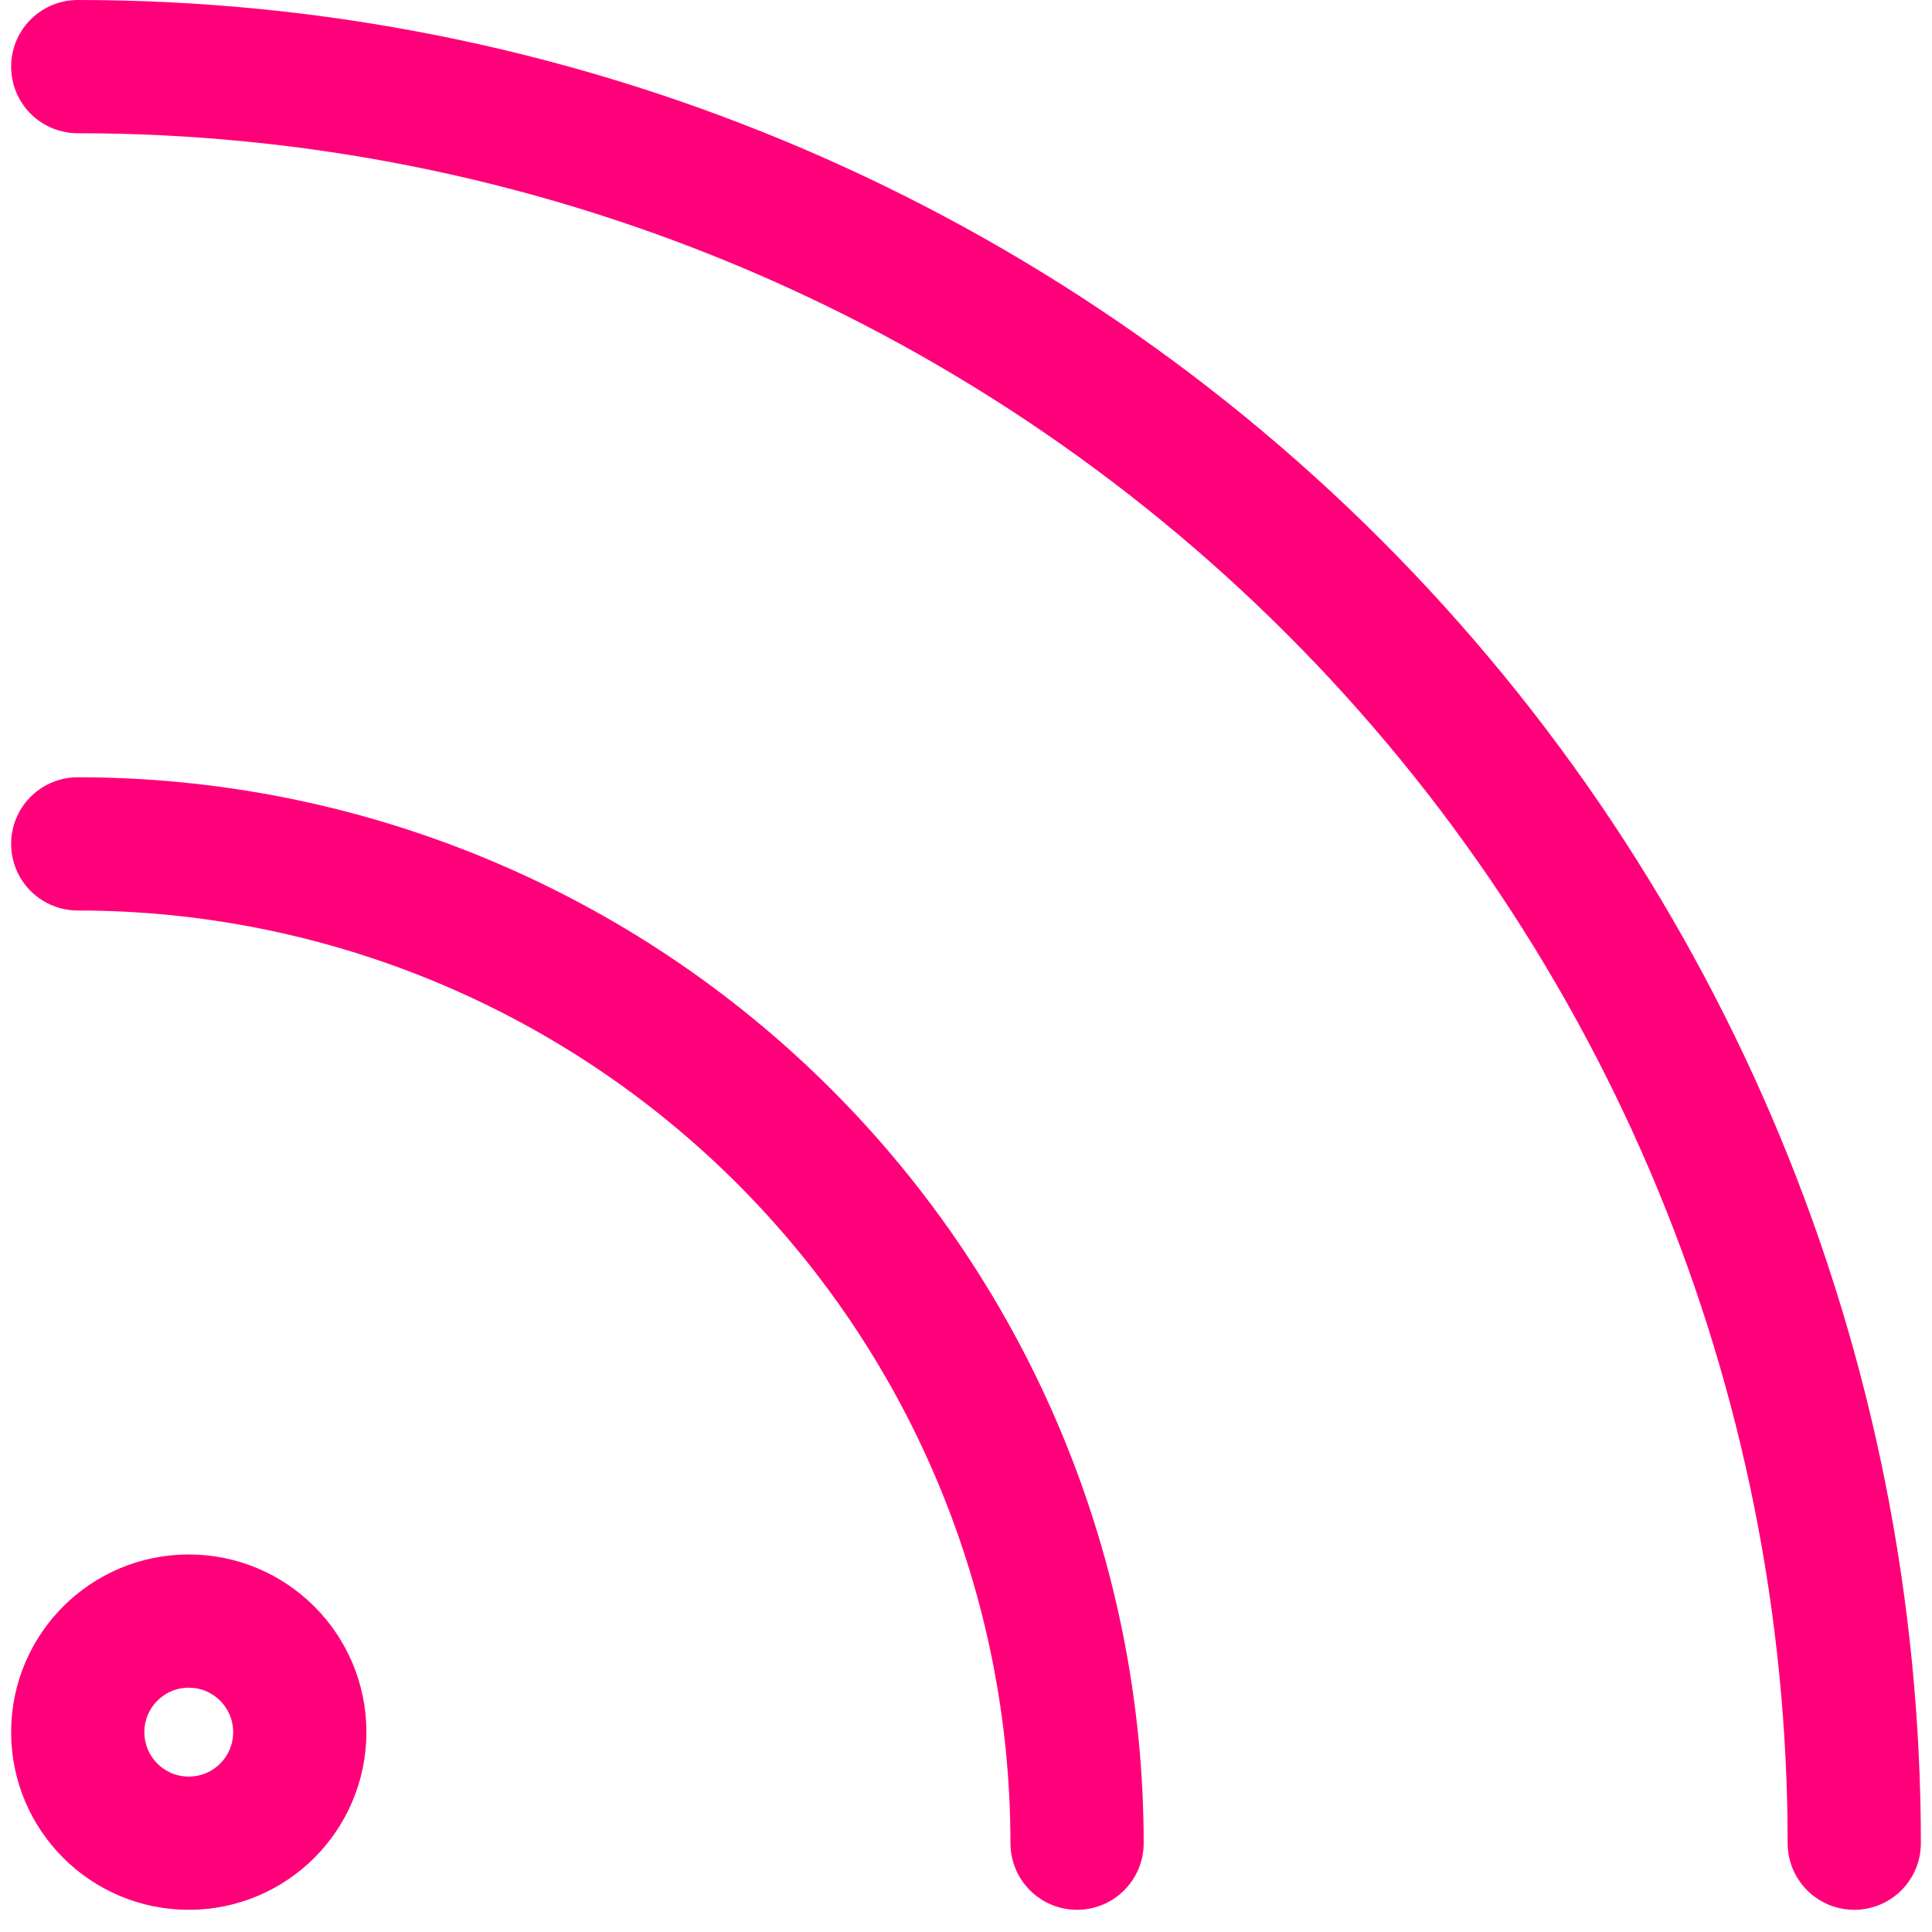 <svg width="29" height="29" viewBox="0 0 29 29" fill="none" xmlns="http://www.w3.org/2000/svg">
<path d="M1.167 12.667C5.145 12.667 8.96 14.247 11.773 17.06C14.586 19.873 16.167 23.689 16.167 27.667" stroke="#FF007A" stroke-width="2" stroke-linecap="round" stroke-linejoin="round"/>
<path d="M1.167 1C8.239 1 15.022 3.81 20.023 8.81C25.024 13.812 27.833 20.594 27.833 27.667" stroke="#FF007A" stroke-width="2" stroke-linecap="round" stroke-linejoin="round"/>
<path d="M2.833 27.667C3.754 27.667 4.5 26.921 4.5 26C4.5 25.08 3.754 24.333 2.833 24.333C1.913 24.333 1.167 25.08 1.167 26C1.167 26.921 1.913 27.667 2.833 27.667Z" stroke="#FF007A" stroke-width="2" stroke-linecap="round" stroke-linejoin="round"/>
</svg>
